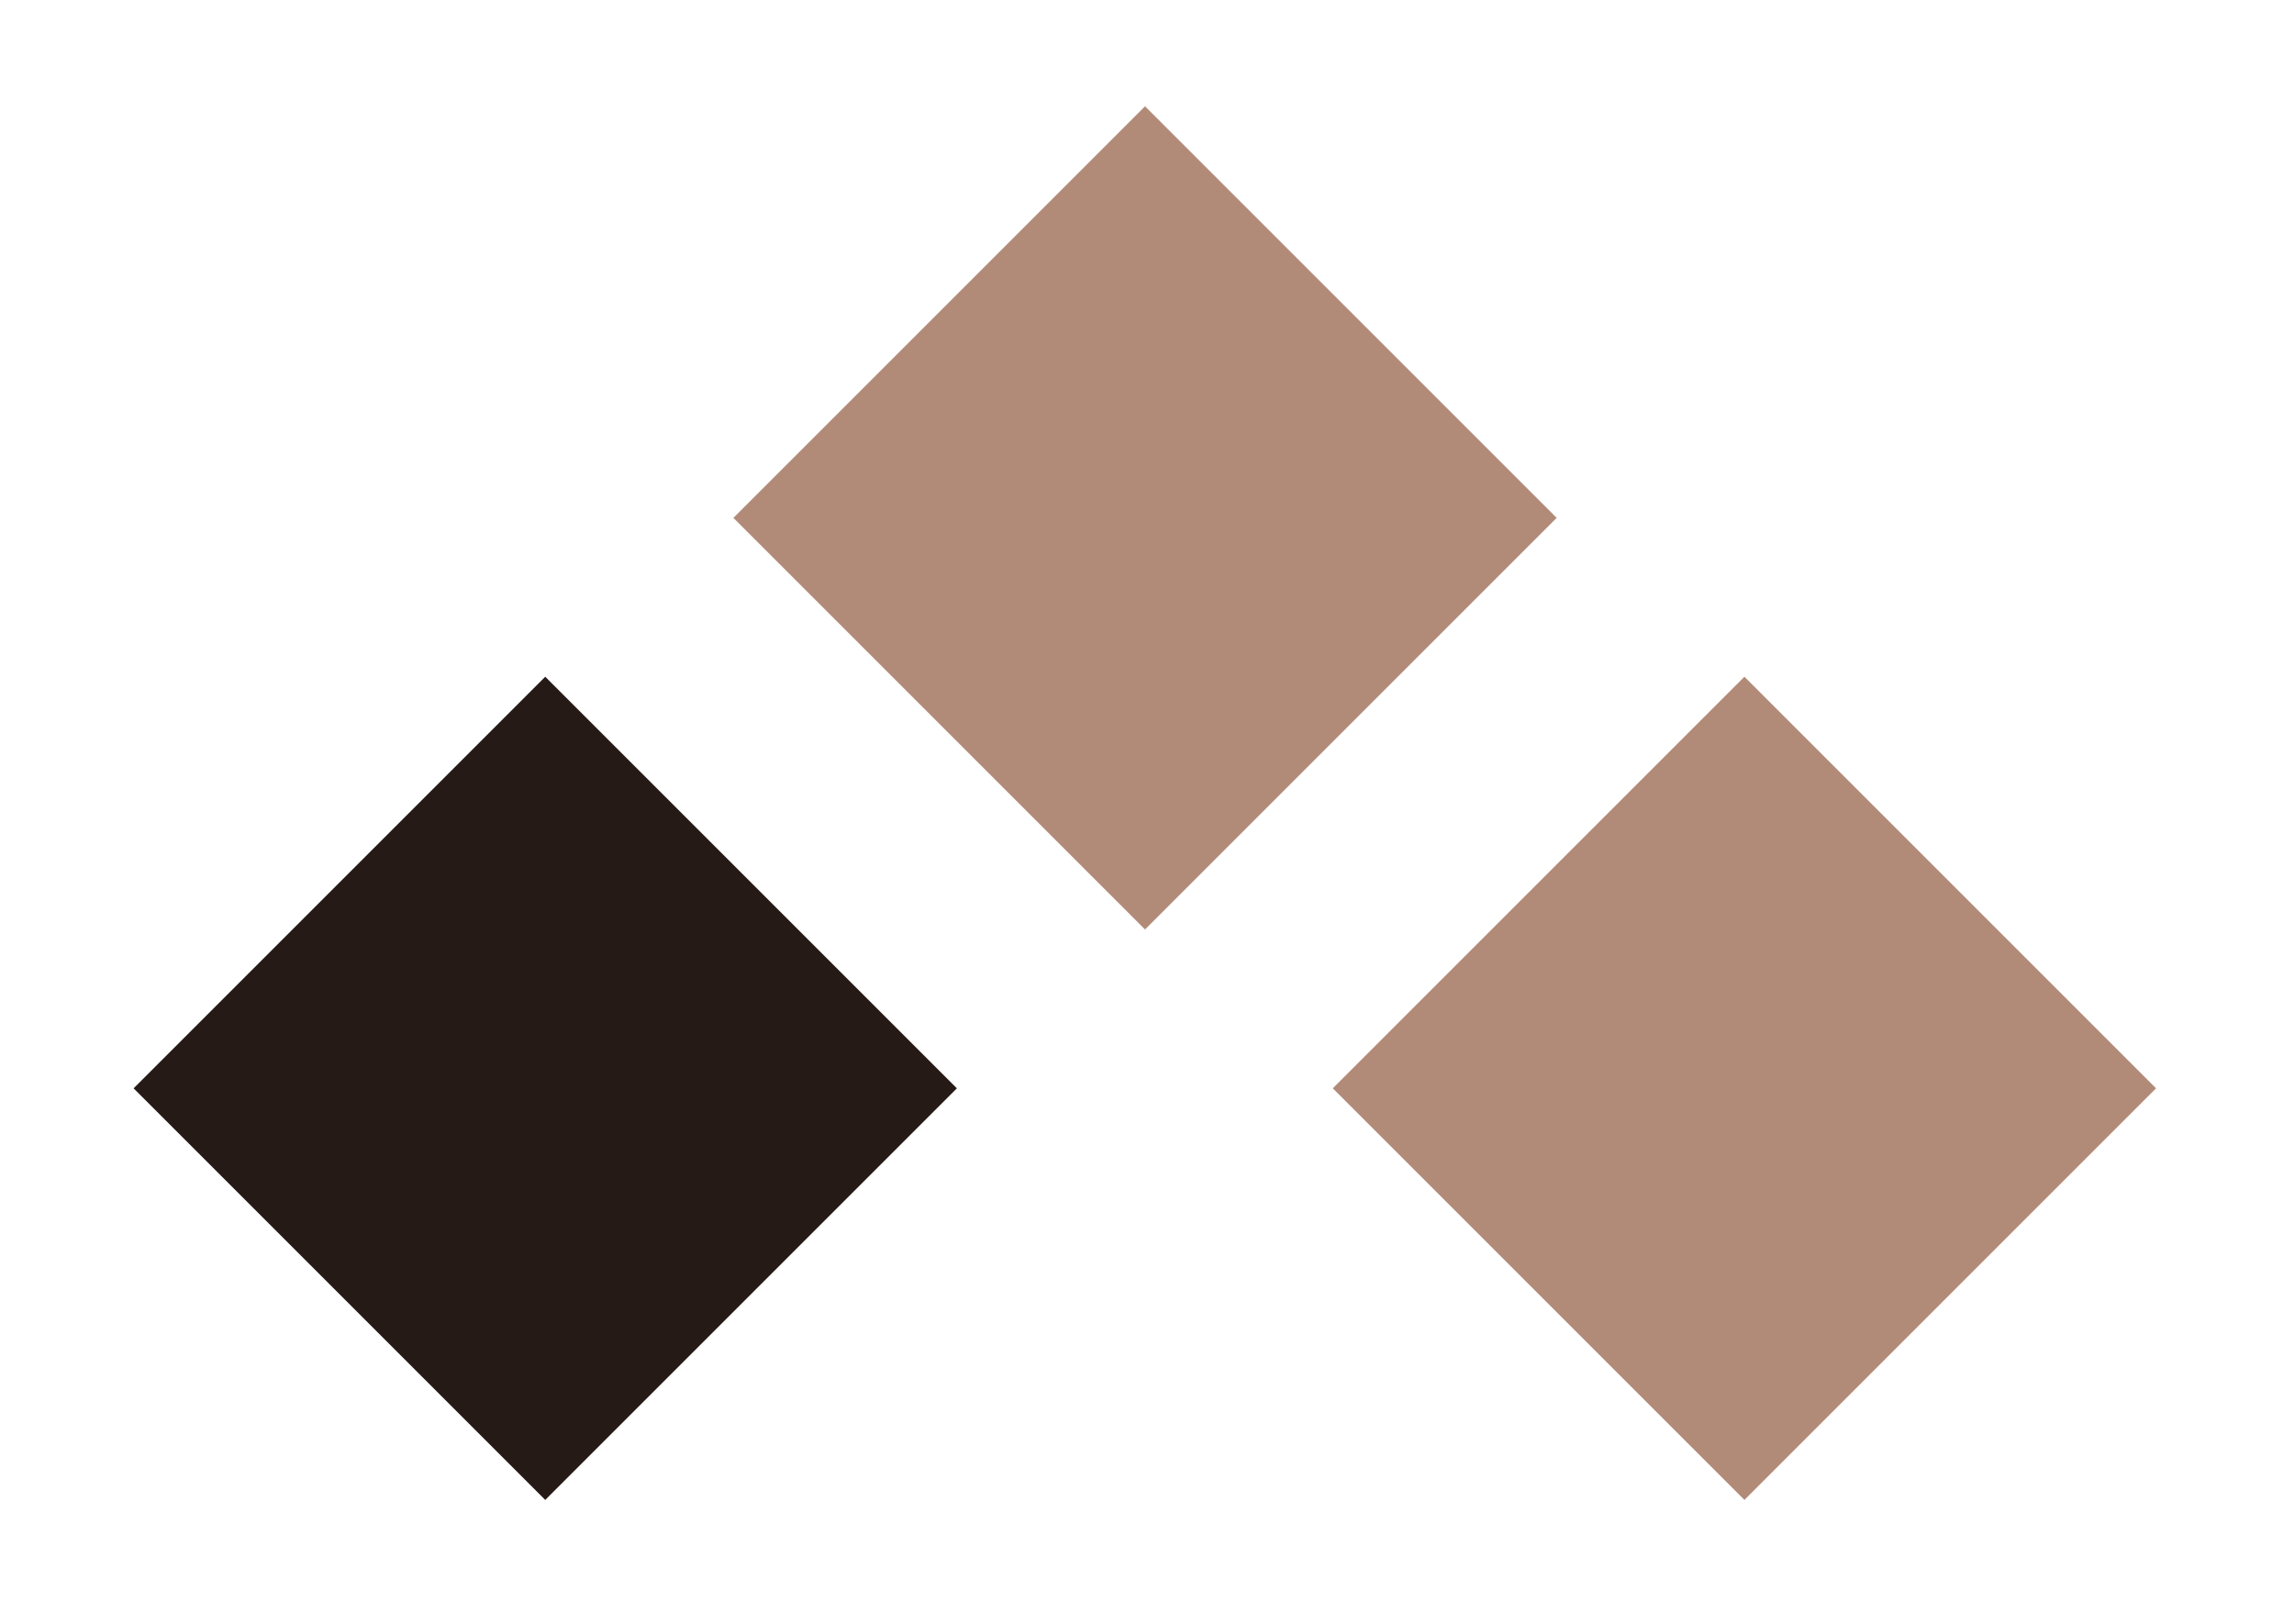 <?xml version="1.0" encoding="utf-8"?>
<!-- Generator: Adobe Illustrator 26.4.1, SVG Export Plug-In . SVG Version: 6.00 Build 0)  -->
<svg version="1.1" id="レイヤー_1" xmlns="http://www.w3.org/2000/svg" xmlns:xlink="http://www.w3.org/1999/xlink" x="0px"
	 y="0px" viewBox="0 0 39.4 27.9" style="enable-background:new 0 0 39.4 27.9;" xml:space="preserve">
<style type="text/css">
	.st0{fill:#B28B78;}
	.st1{fill:#261A17;}
</style>
<rect id="長方形_4204" x="14.7" y="3.9" transform="matrix(0.707 -0.707 0.707 0.707 -0.554 16.531)" class="st0" width="10" height="10"/>
<rect id="長方形_4205" x="25" y="13.7" transform="matrix(0.707 -0.707 0.707 0.707 -4.47 26.683)" class="st0" width="10" height="10"/>
<rect id="長方形_4203" x="4.4" y="13.7" transform="matrix(0.707 -0.707 0.707 0.707 -10.502 12.119)" class="st1" width="10" height="10"/>
</svg>
